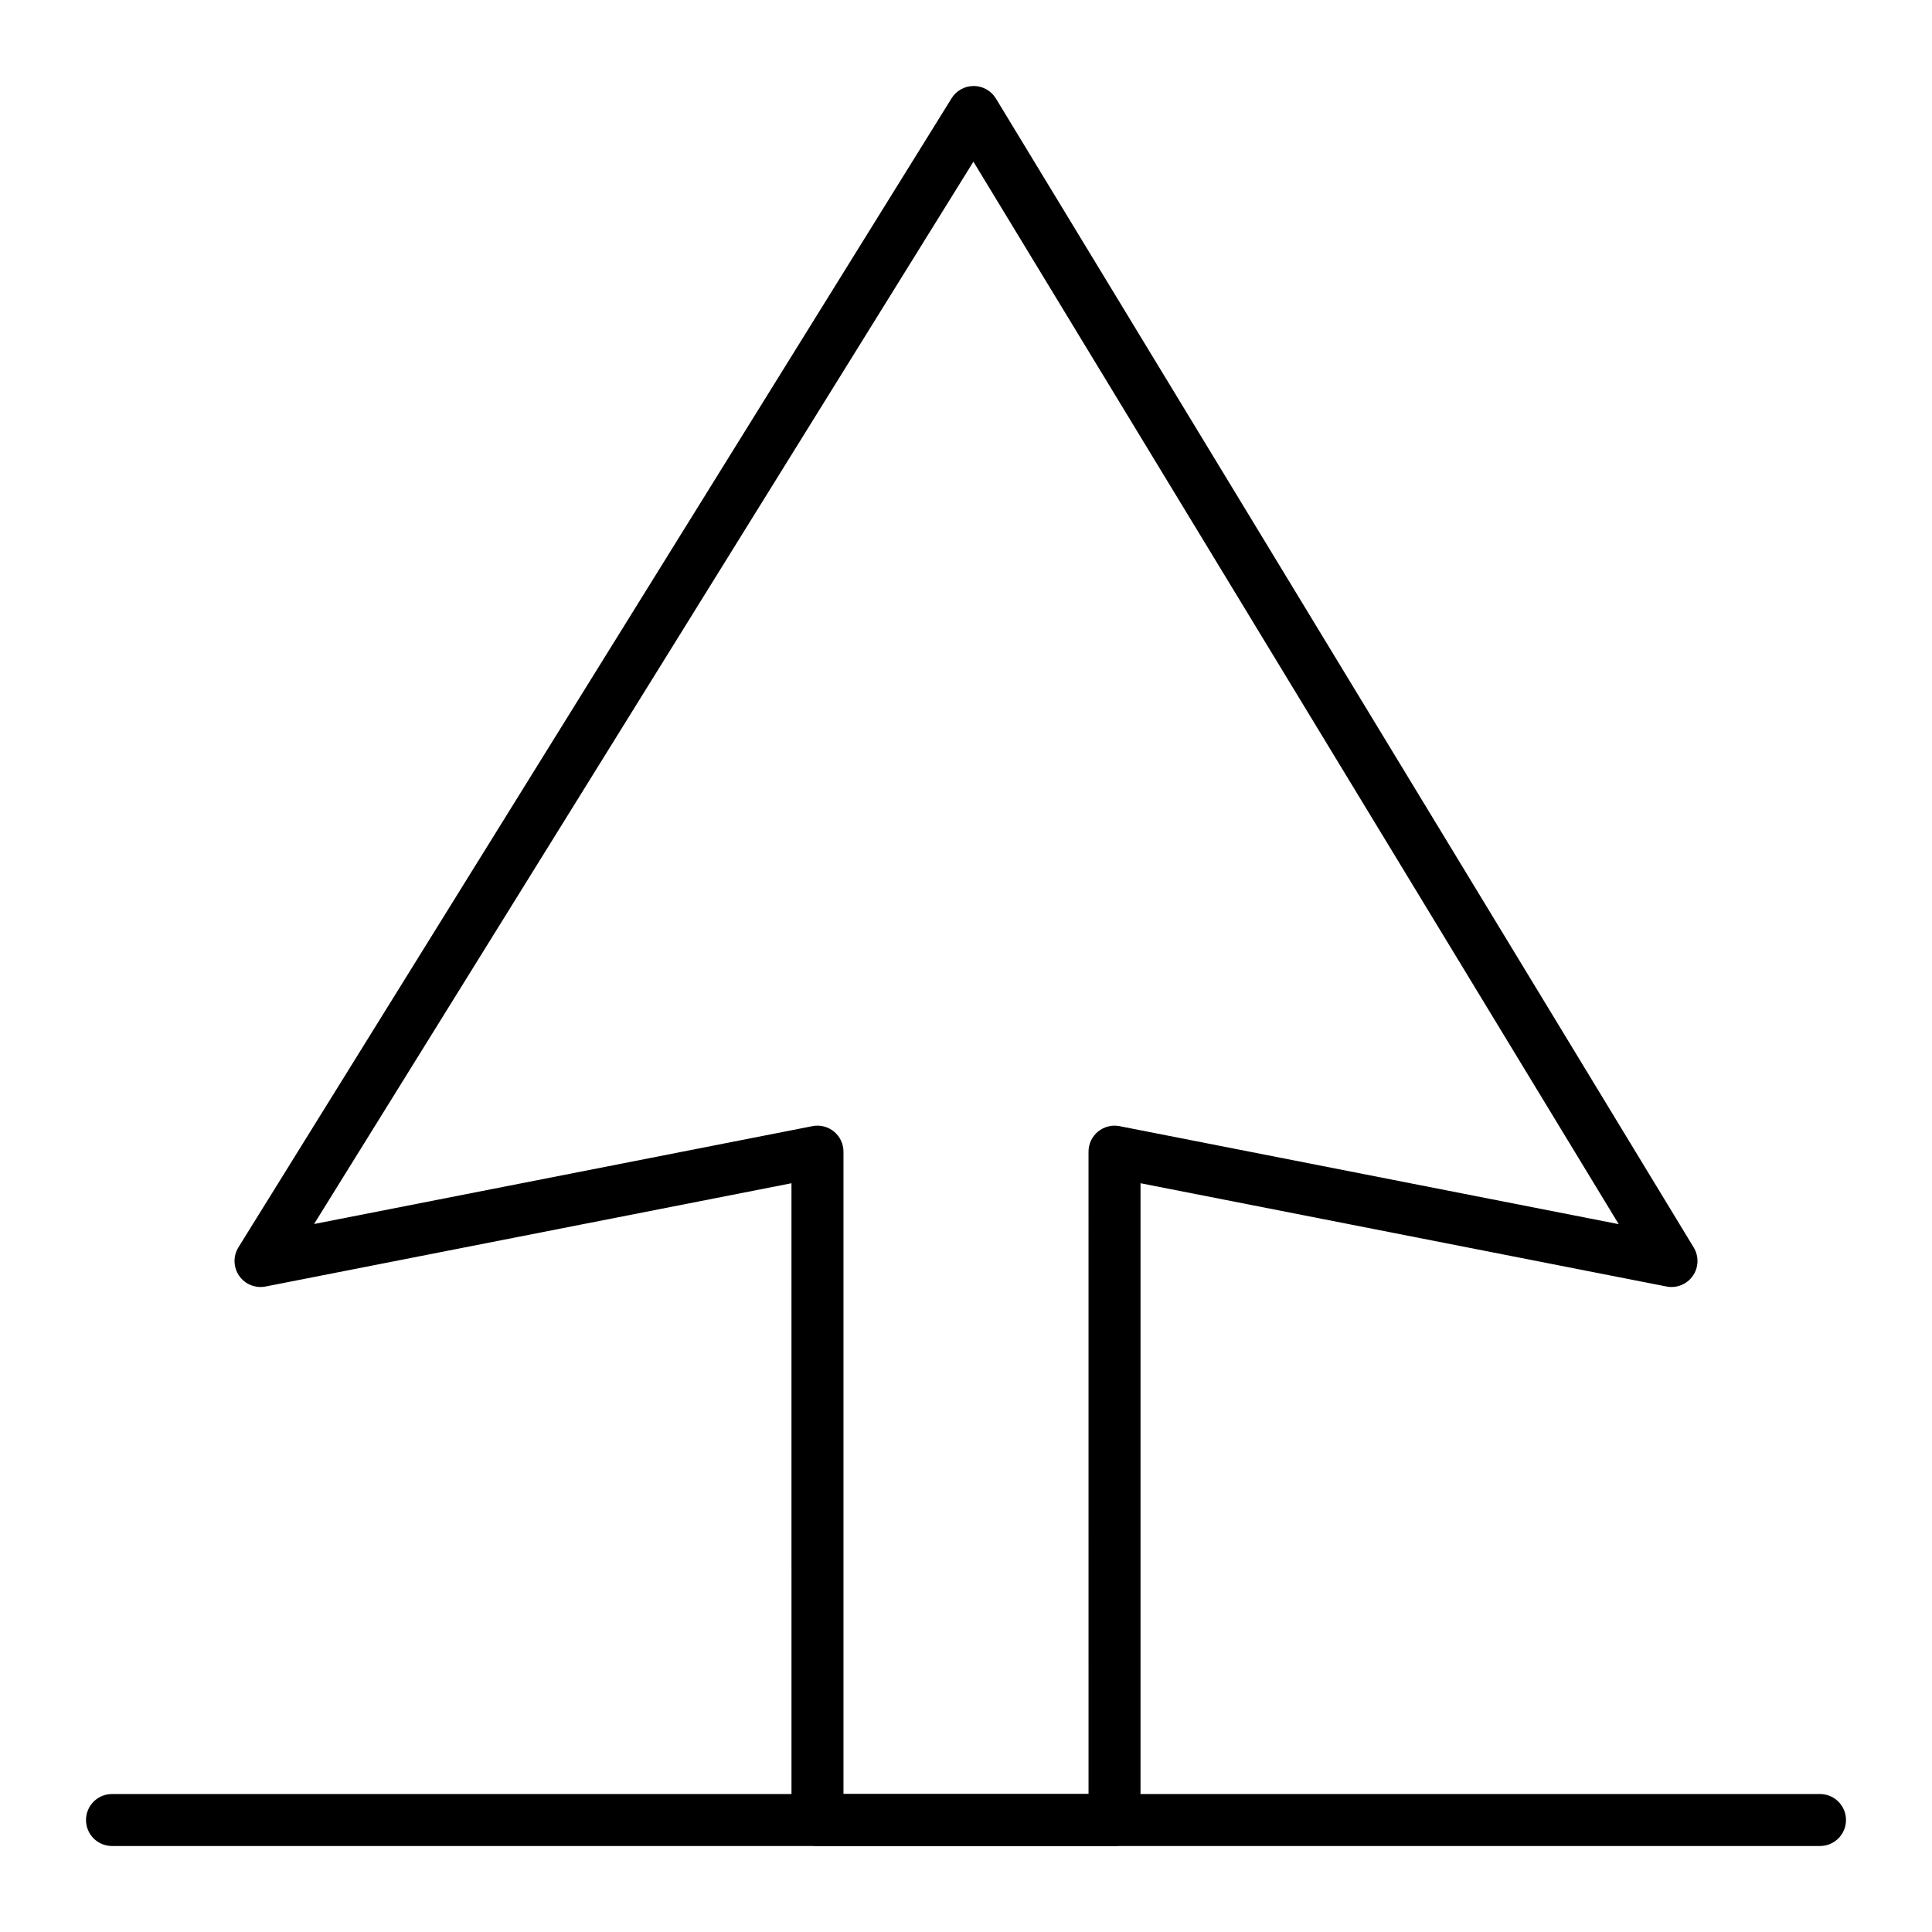 <?xml version="1.0" encoding="UTF-8"?>
<!-- The Best Svg Icon site in the world: iconSvg.co, Visit us! https://iconsvg.co -->
<svg fill="#000000" width="800px" height="800px" version="1.1" viewBox="144 144 512 512" xmlns="http://www.w3.org/2000/svg">
 <g>
  <path d="m439.36 633.21h-78.719c-3.805 0-6.887-3.082-6.887-6.887l-0.004-168.75-139.38 27.367c-2.691 0.523-5.438-0.59-6.996-2.844s-1.629-5.219-0.184-7.547l188.99-304.5c1.258-2.023 3.469-3.258 5.852-3.258h0.035c2.394 0.012 4.609 1.266 5.856 3.312l184.93 304.5c1.414 2.332 1.324 5.281-0.238 7.519-1.562 2.238-4.297 3.34-6.977 2.816l-139.39-27.367v168.75c0 3.805-3.082 6.887-6.887 6.887zm-71.832-13.777h64.945l-0.004-170.23c0-2.059 0.922-4.012 2.512-5.32 1.59-1.309 3.684-1.836 5.703-1.441l132.29 25.973-171.01-281.57-174.73 281.53 132.08-25.934c2.023-0.398 4.113 0.133 5.703 1.441s2.512 3.262 2.512 5.32v170.23z"/>
  <path d="m626.32 633.21h-452.64c-3.805 0-6.887-3.082-6.887-6.887 0-3.805 3.082-6.887 6.887-6.887h452.64c3.805 0 6.887 3.082 6.887 6.887 0 3.805-3.082 6.887-6.887 6.887z"/>
 </g>
</svg>